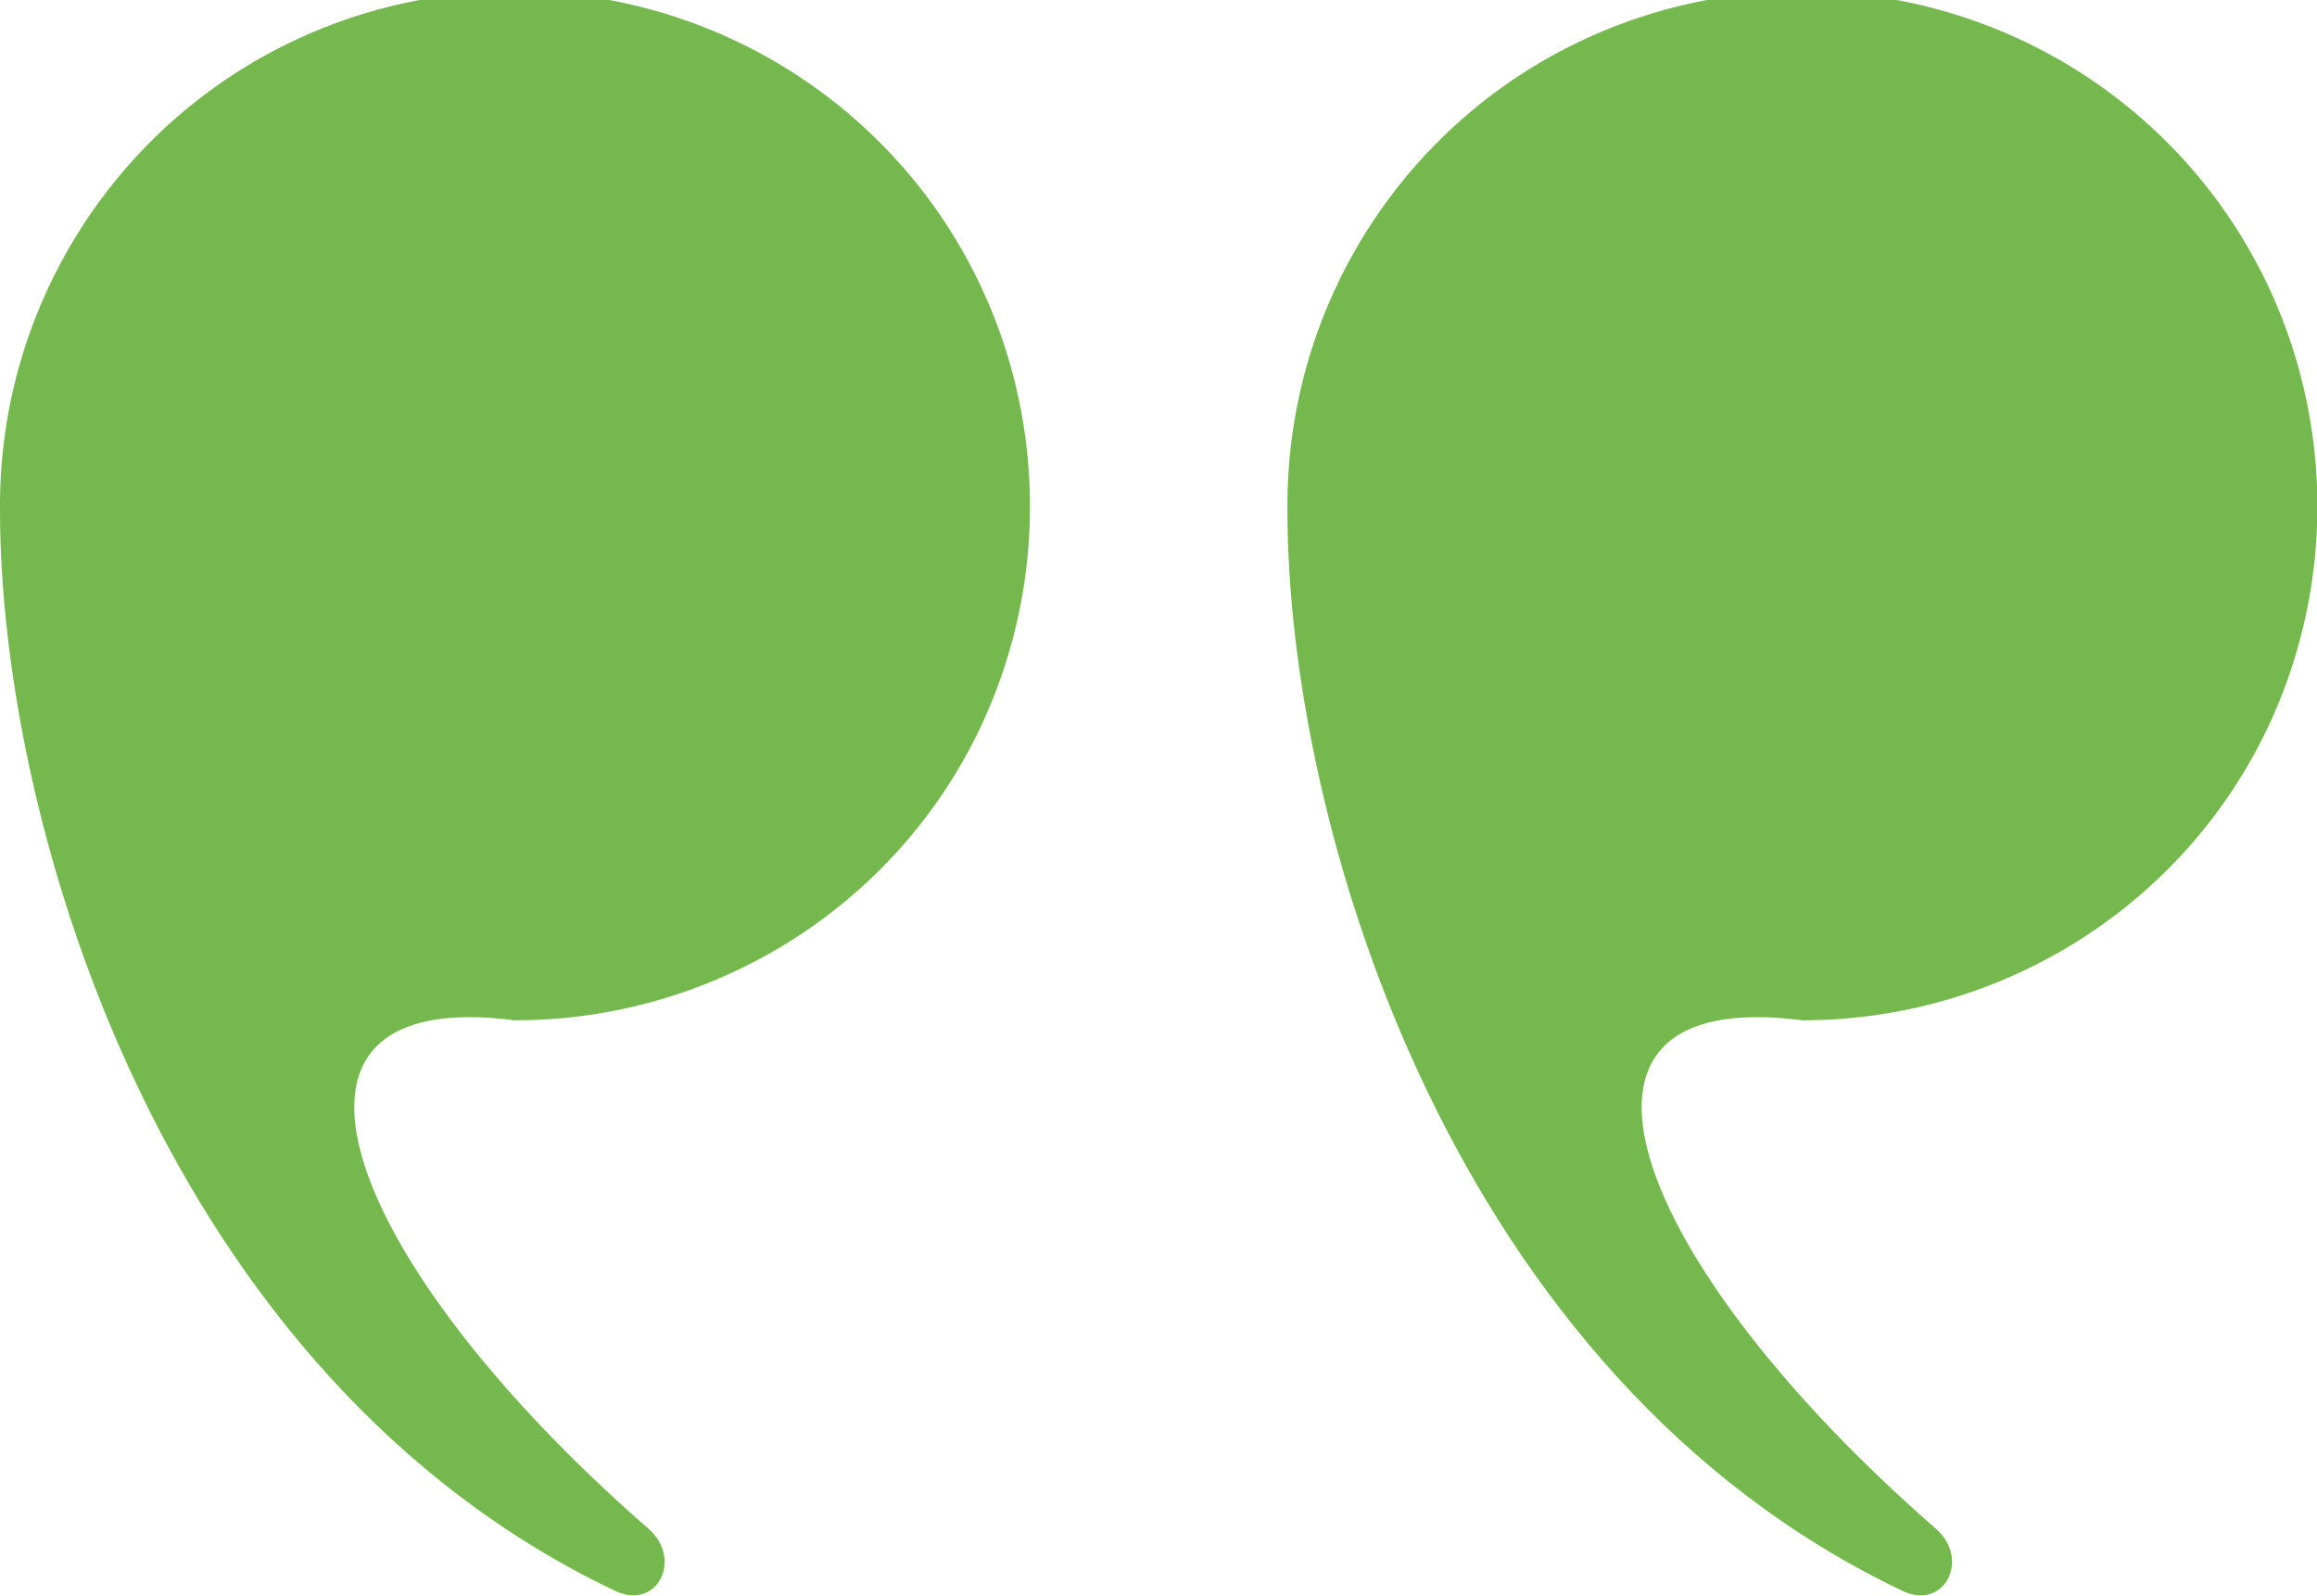 <svg xmlns="http://www.w3.org/2000/svg" width="24.98" height="17.21" xmlns:v="https://vecta.io/nano"><defs><clipPath id="A"><path fill="#75b94e" d="M0 0h24.98v17.21H0z"/></clipPath></defs><g clip-path="url(#A)" fill="#75b94e"><path d="M0 5.5C-.02 3.25 1.32 1.21 3.39.34s4.47-.41 6.07 1.17 2.08 3.98 1.23 6.06S7.8 11 5.55 11c-2.98-.39-1.86 2.6 1.44 5.48.38.33.09.89-.36.67C1.79 14.85 0 8.93 0 5.5zm13.88 0c-.02-2.25 1.32-4.29 3.39-5.16s4.47-.41 6.07 1.17 2.08 3.98 1.23 6.06S21.68 11 19.43 11c-2.98-.39-1.86 2.6 1.44 5.48.38.33.09.89-.36.67-4.84-2.3-6.63-8.22-6.63-11.65z"/></g></svg>